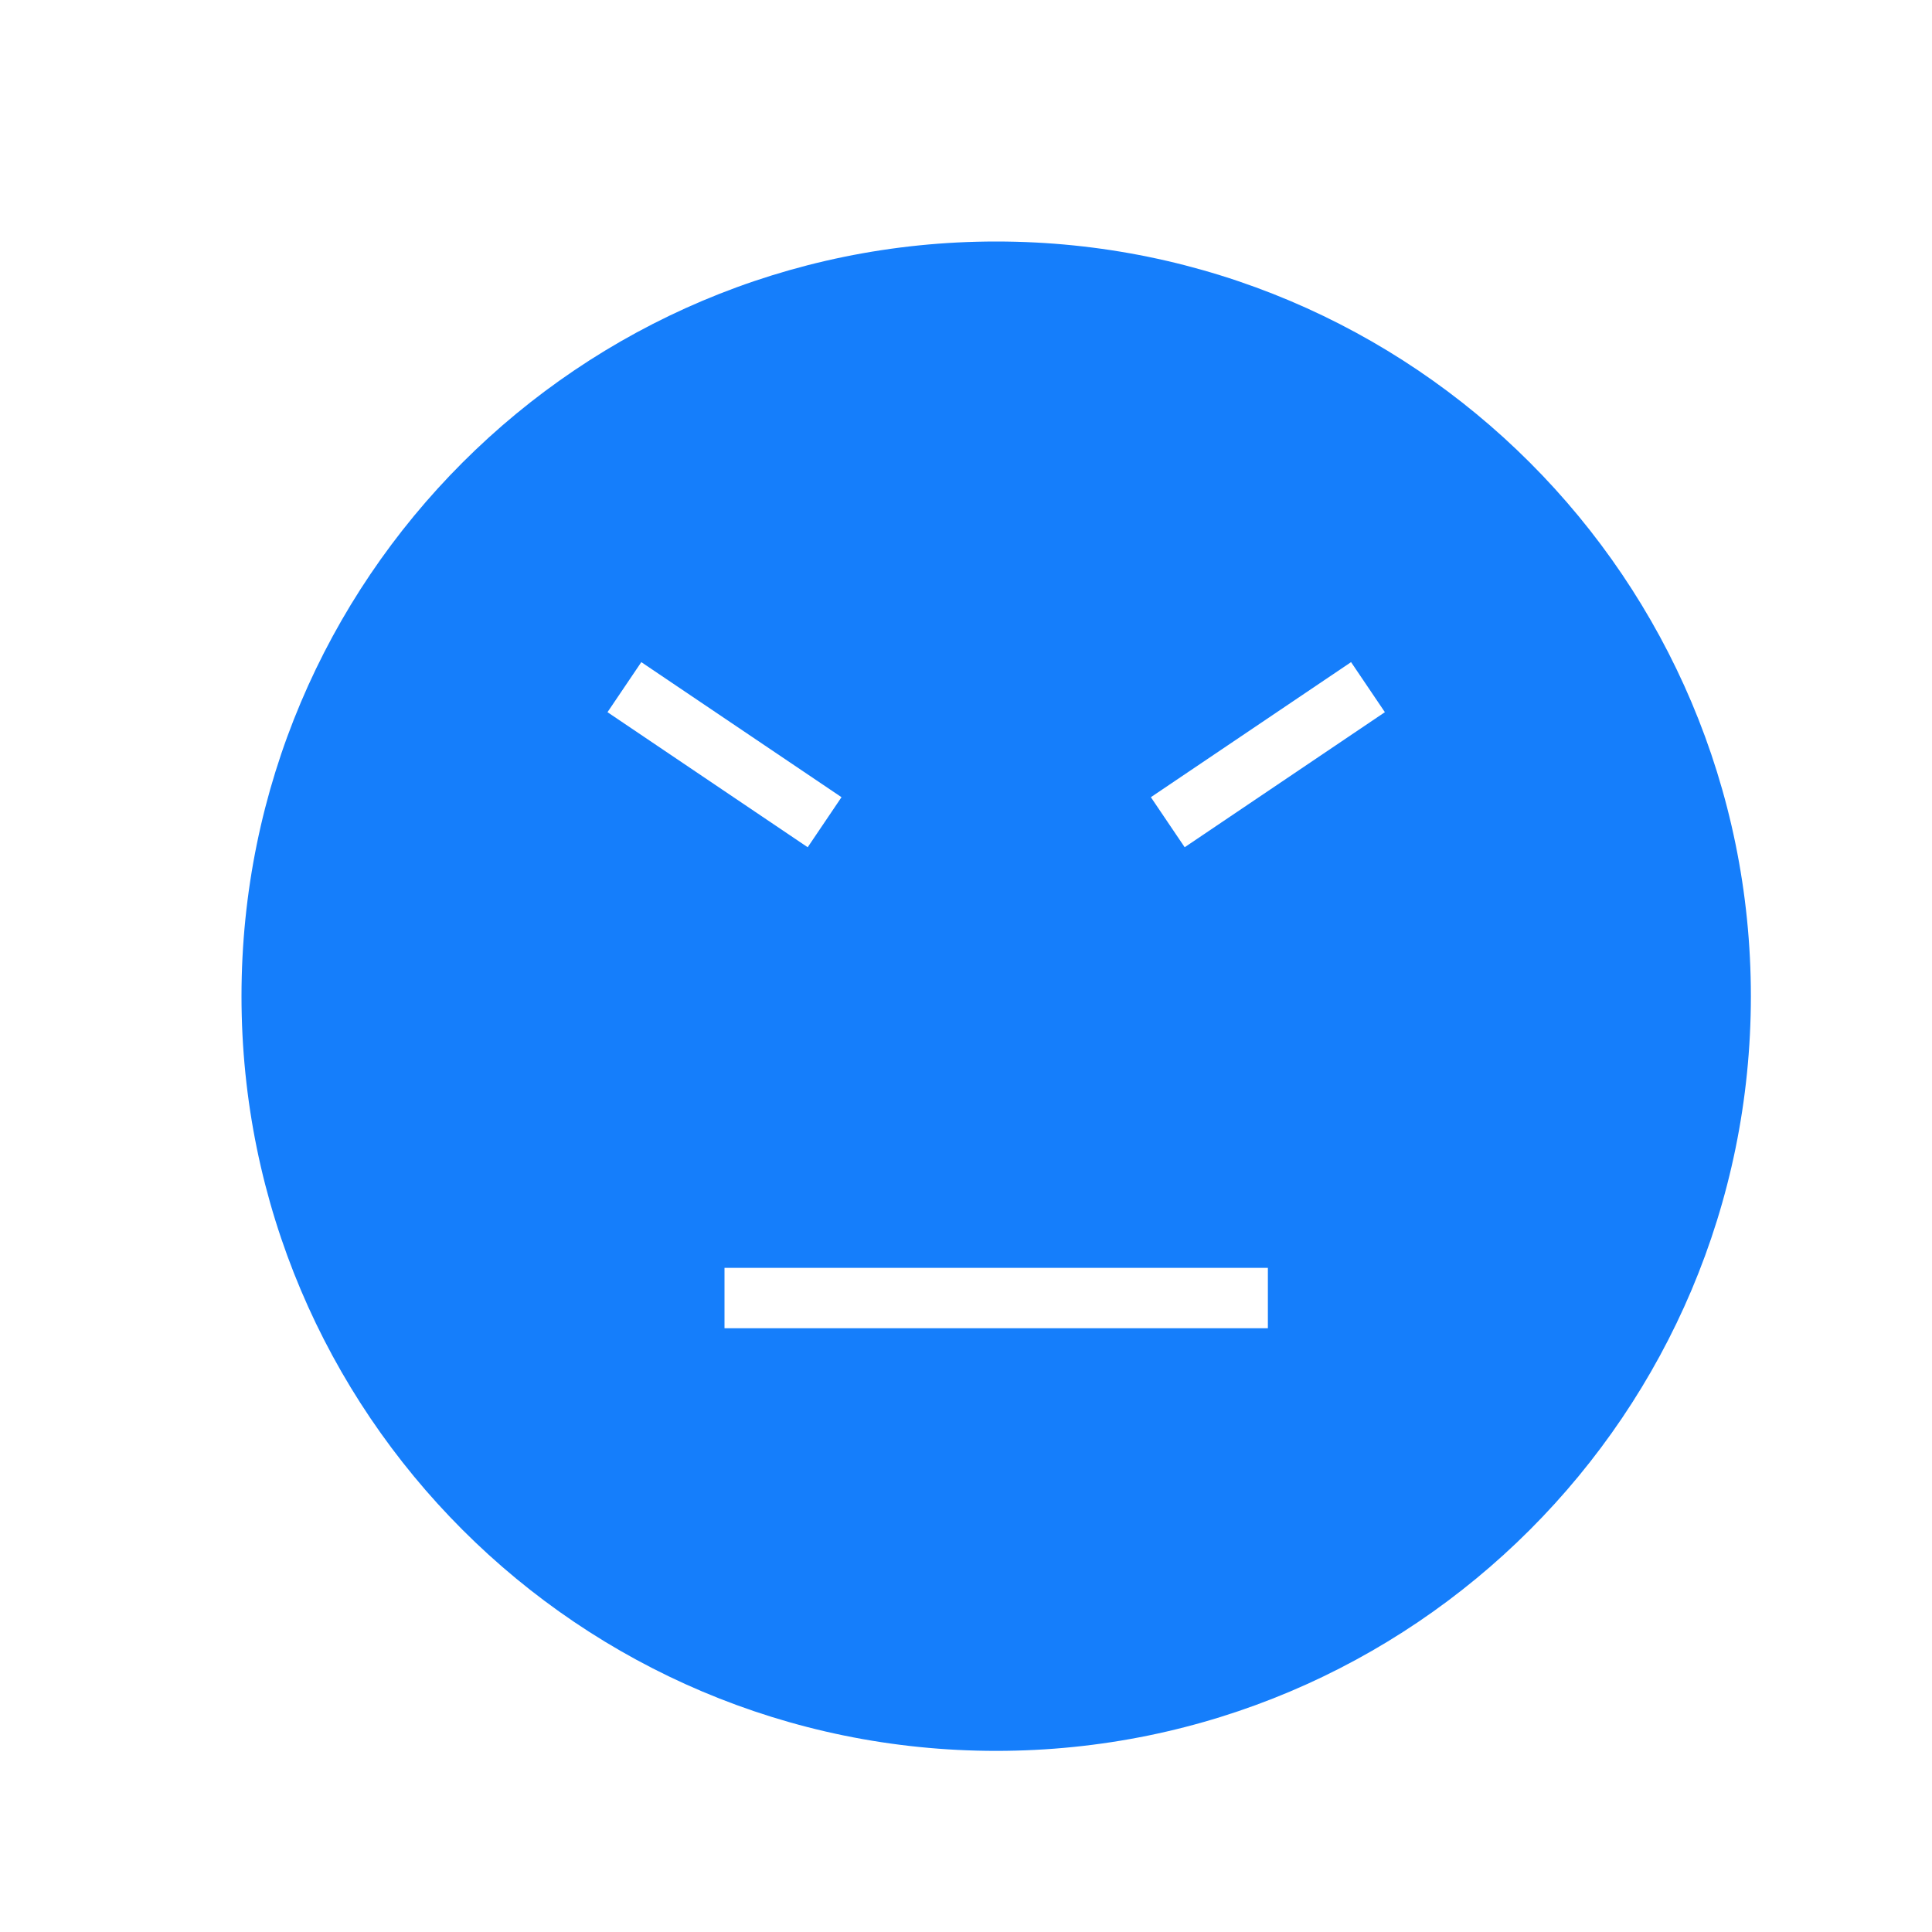 <?xml version="1.0" ?><svg height="32px" version="1.1" viewBox="0 0 32 32" width="32px" xmlns="http://www.w3.org/2000/svg" xmlns:sketch="http://www.bohemiancoding.com/sketch/ns" xmlns:xlink="http://www.w3.org/1999/xlink"><title/><desc/><defs/><g fill="none" fill-rule="evenodd" id="Page-1" stroke="none" stroke-width="1"><g fill="#157EFB" id="icon-14-stubborn-face"><path d="M16.5,29 C23.404,29 29,23.404 29,16.5 C29,9.596 23.404,4 16.5,4 C9.596,4 4,9.596 4,16.5 C4,23.404 9.596,29 16.5,29 Z M12,21 L12,22 L21,22 L21,21 L12,21 Z M10.622,10.967 L10.062,11.796 L13.378,14.033 L13.938,13.204 L10.622,10.967 Z M19.062,13.204 L19.622,14.033 L22.938,11.796 L22.378,10.967 L19.062,13.204 Z" id="stubborn-face"/></g></g></svg>